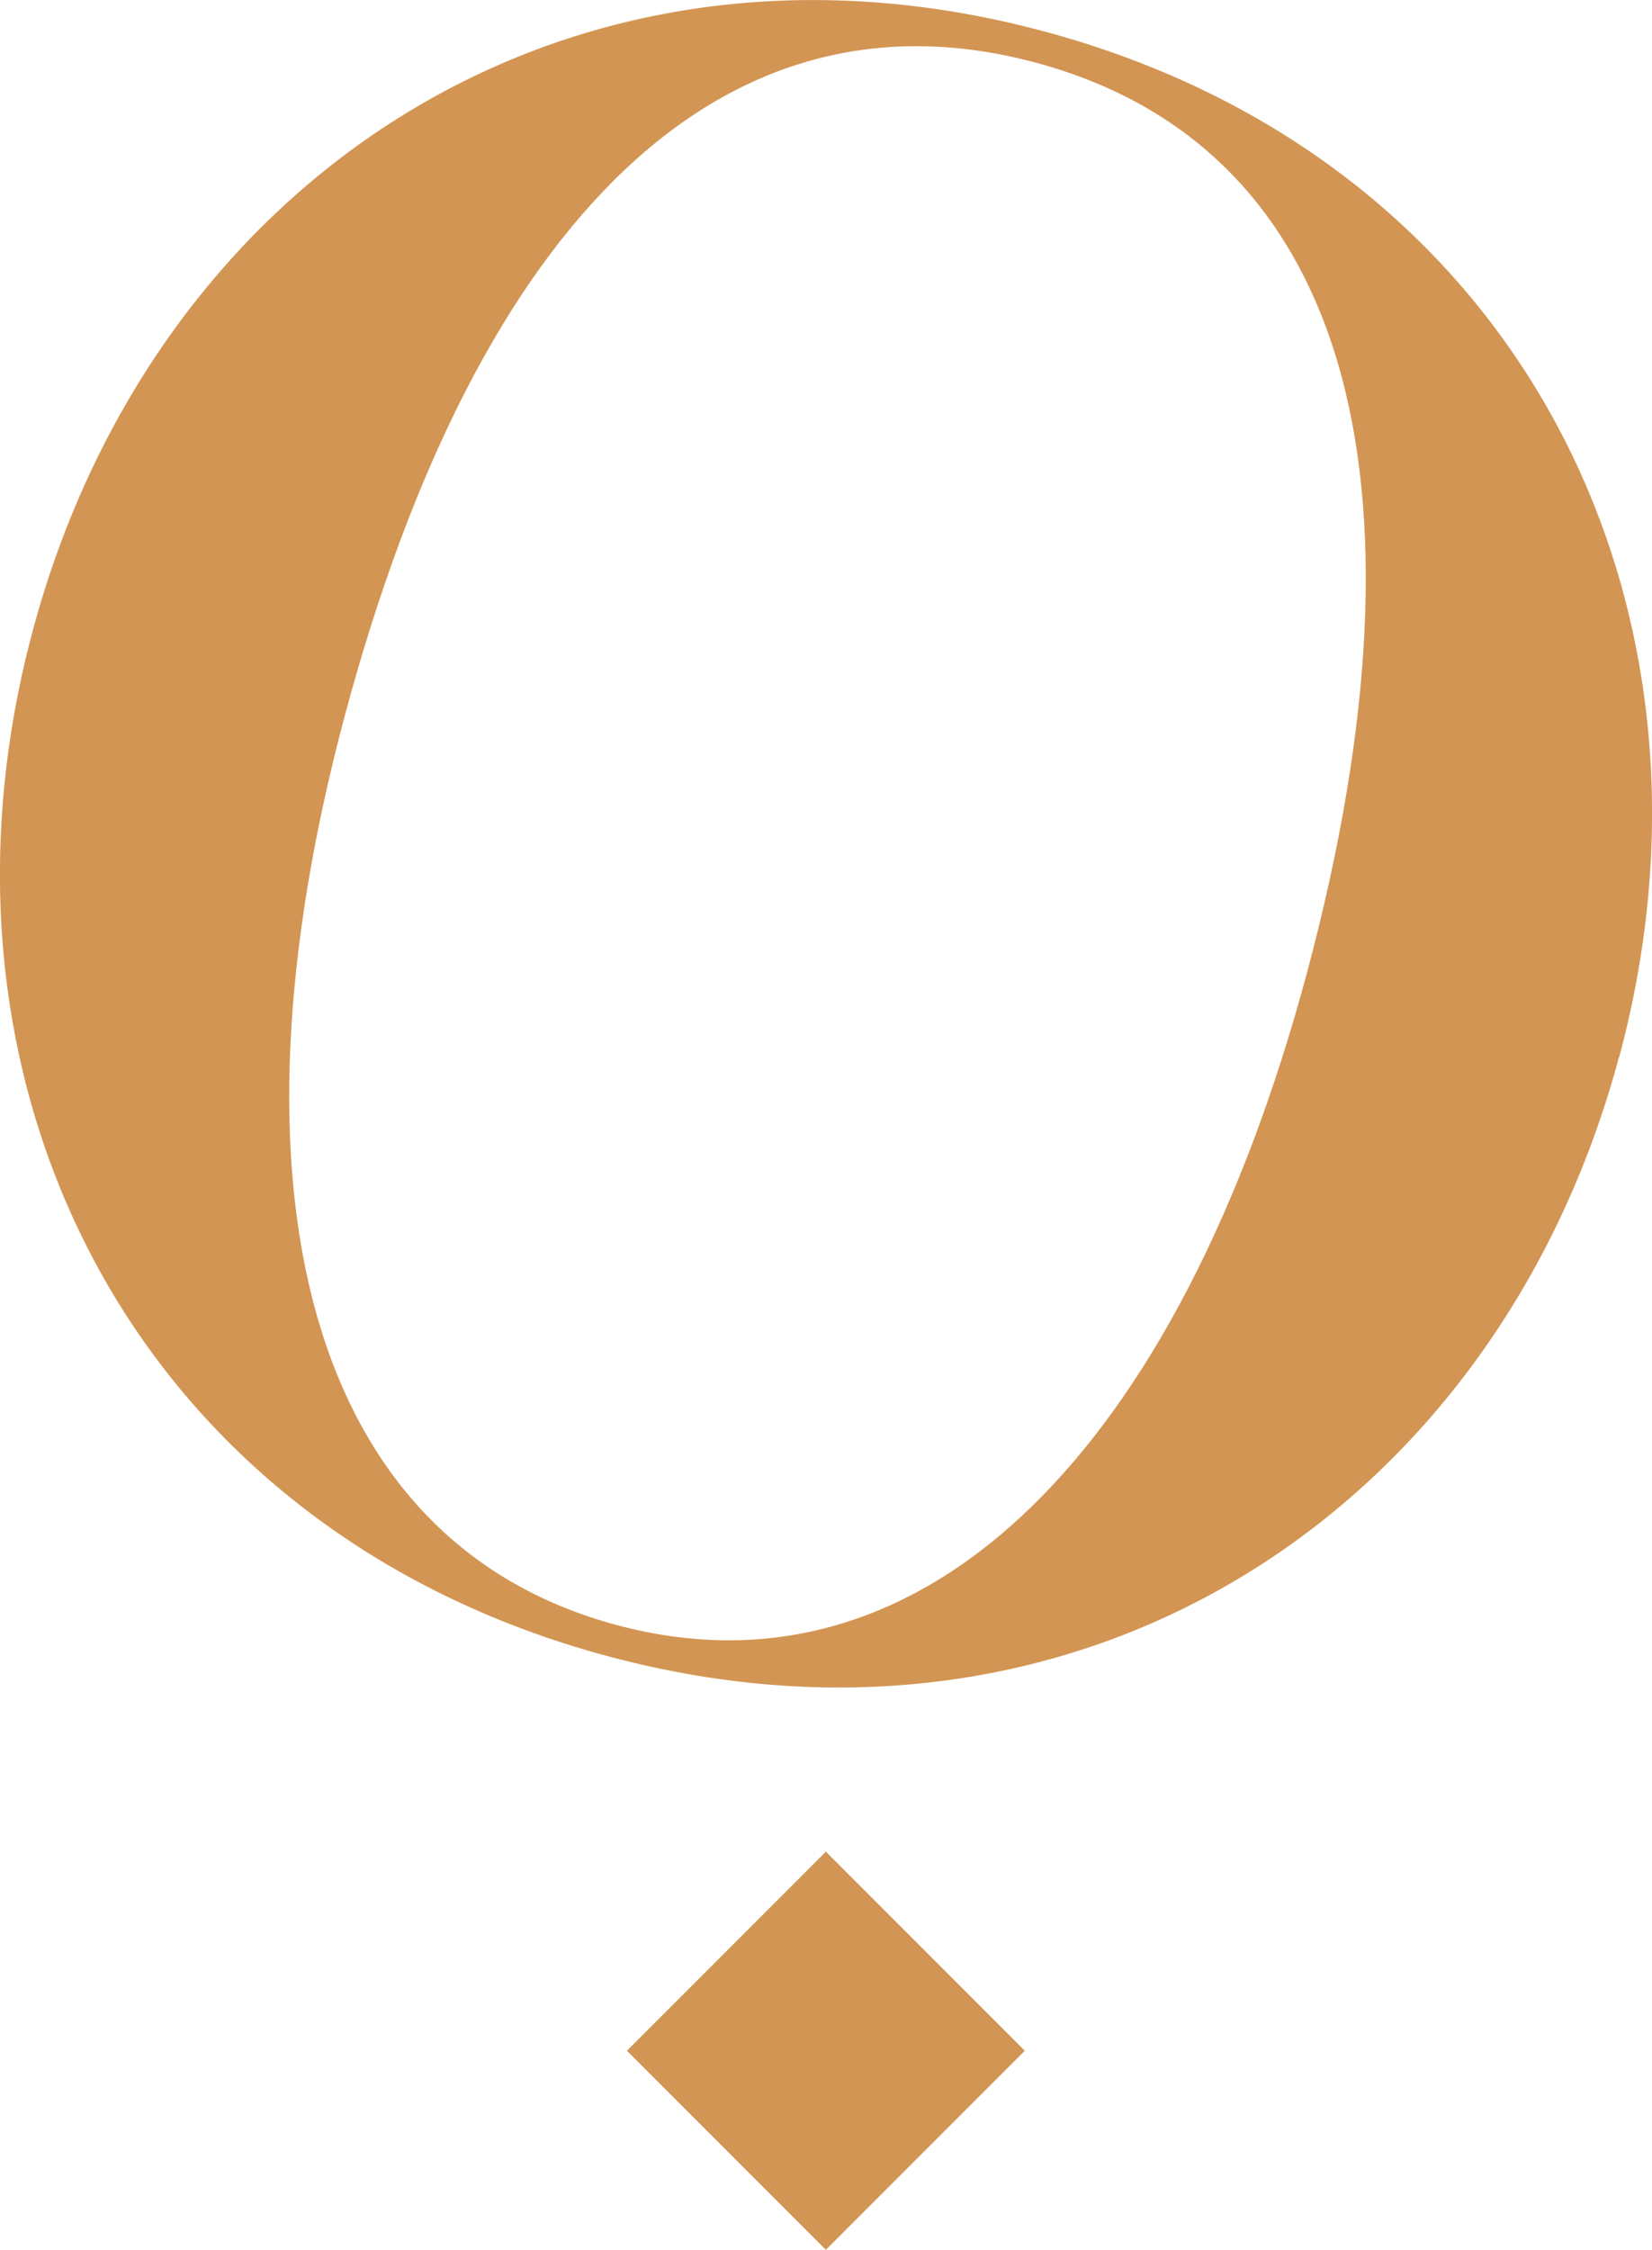<?xml version="1.0" encoding="UTF-8"?>
<svg xmlns="http://www.w3.org/2000/svg" id="Livello_1" data-name="Livello 1" viewBox="0 0 83.55 113.72">
  <defs>
    <style>
      .cls-1 {
        fill: #d39553;
      }
    </style>
  </defs>
  <path class="cls-1" d="M81.89,53.4c-6.14,22.9-27.12,36.75-51.13,30.32C6.76,77.28-4.49,54.8,1.65,31.9,7.79,8.99,28.77-4.85,52.78,1.58c24.01,6.43,35.26,28.92,29.12,51.82ZM66.1,49.17c6.77-25.27,1.9-41.82-13.74-46.01-15.64-4.19-28.13,7.7-34.91,32.97-6.43,24.01-1.89,41.82,13.74,46.01,15.64,4.19,28.47-8.96,34.91-32.97Z"></path>
  <rect class="cls-1" x="34.66" y="96.55" width="14.23" height="14.23" transform="translate(144.61 147.42) rotate(135)"></rect>
</svg>

